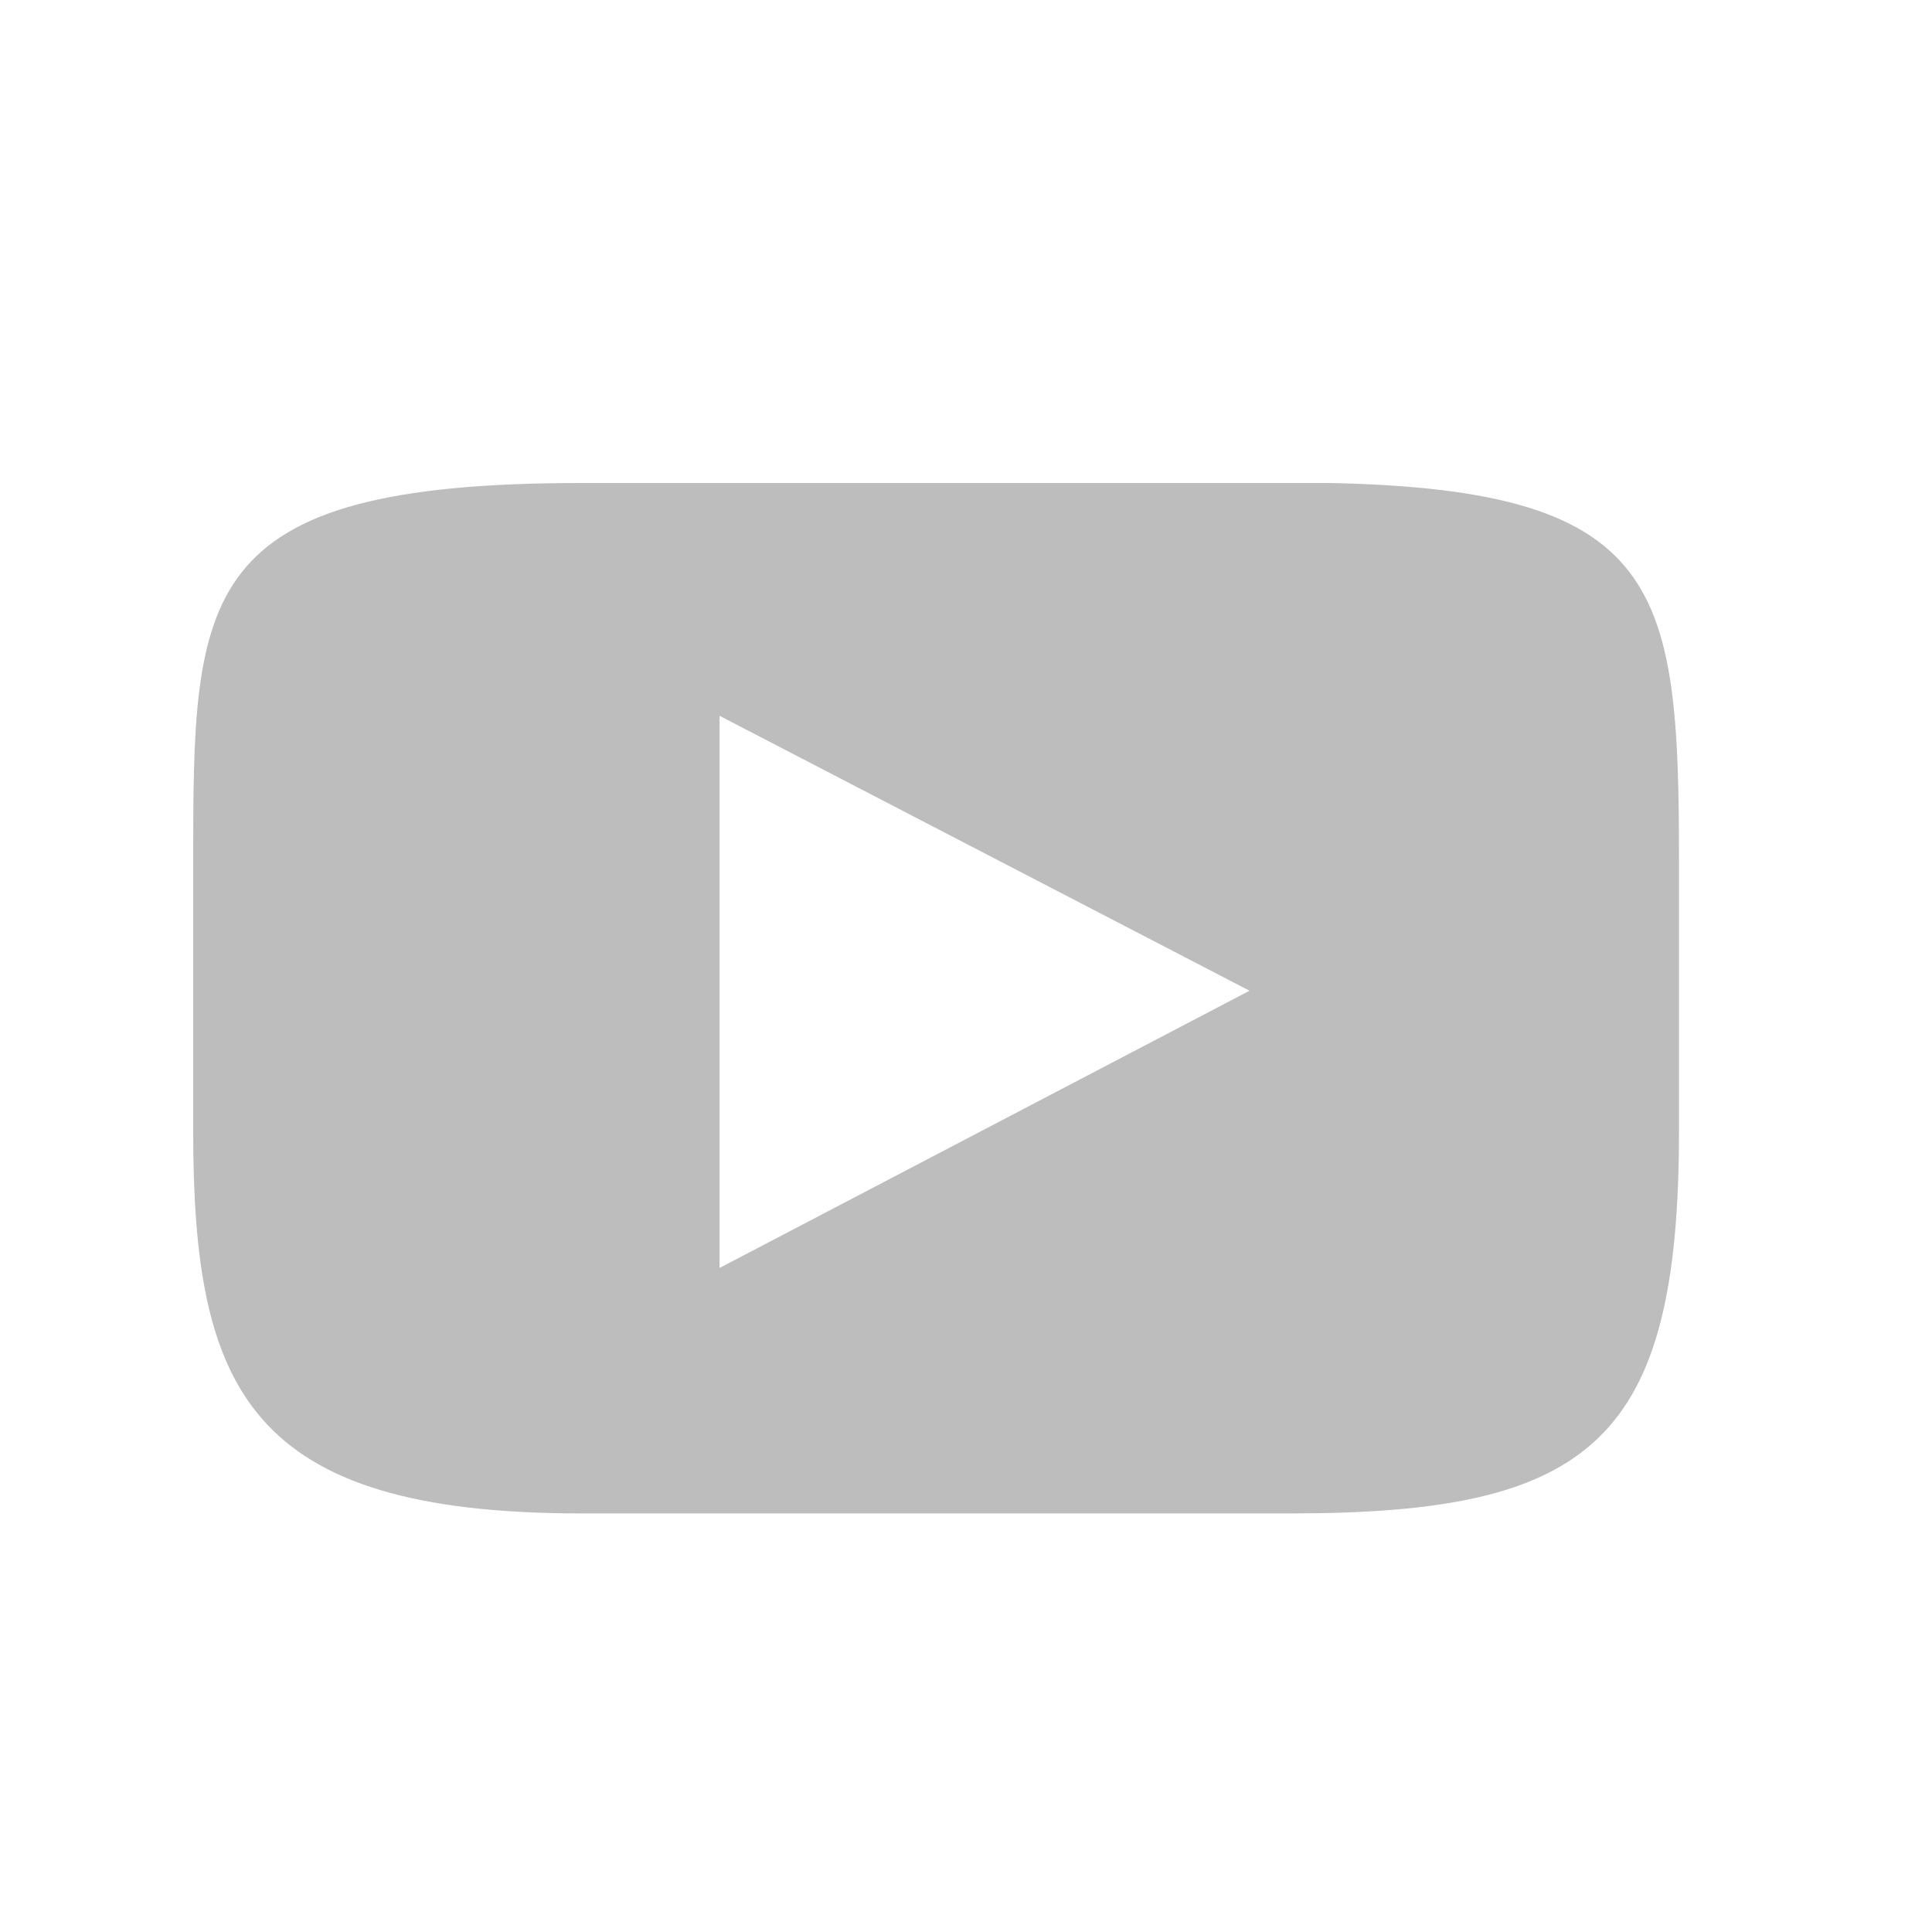 <svg xmlns="http://www.w3.org/2000/svg" width="20" height="20" viewBox="0 0 20 20">
    <defs>
        <clipPath id="clip-path">
            <path id="Path_1540" d="M4.019-56.856C0-56.856 0-55.711 0-52.9v2.751c0 2.678.569 3.96 4.019 3.96h7.343c3.116 0 4.019-.75 4.019-3.96V-52.9c0-2.964-.152-3.96-4.019-3.96zm1.43 2.41l5.486 2.846-5.486 2.87z" class="cls-1" data-name="Path 1540" transform="translate(0 56.856)"/>
        </clipPath>
        <style>
            .cls-1{fill:#bdbdbd}
        </style>
    </defs>
    <g id="ico_social_btm_yt" transform="translate(-106 -3452)">
        <path id="Rectangle_247" fill="none" d="M0 0H20V20H0z" data-name="Rectangle 247" transform="translate(106 3452)"/>
        <g id="Group_1039" clip-path="url(#clip-path)" data-name="Group 1039" transform="translate(108 3457)">
            <g id="Group_1038" data-name="Group 1038">
                <path id="Path_1539" d="M3.53 3.572h15.381v10.672H3.53z" class="cls-1" data-name="Path 1539" transform="translate(-3.53 -3.572)"/>
            </g>
        </g>
    </g>
</svg>
